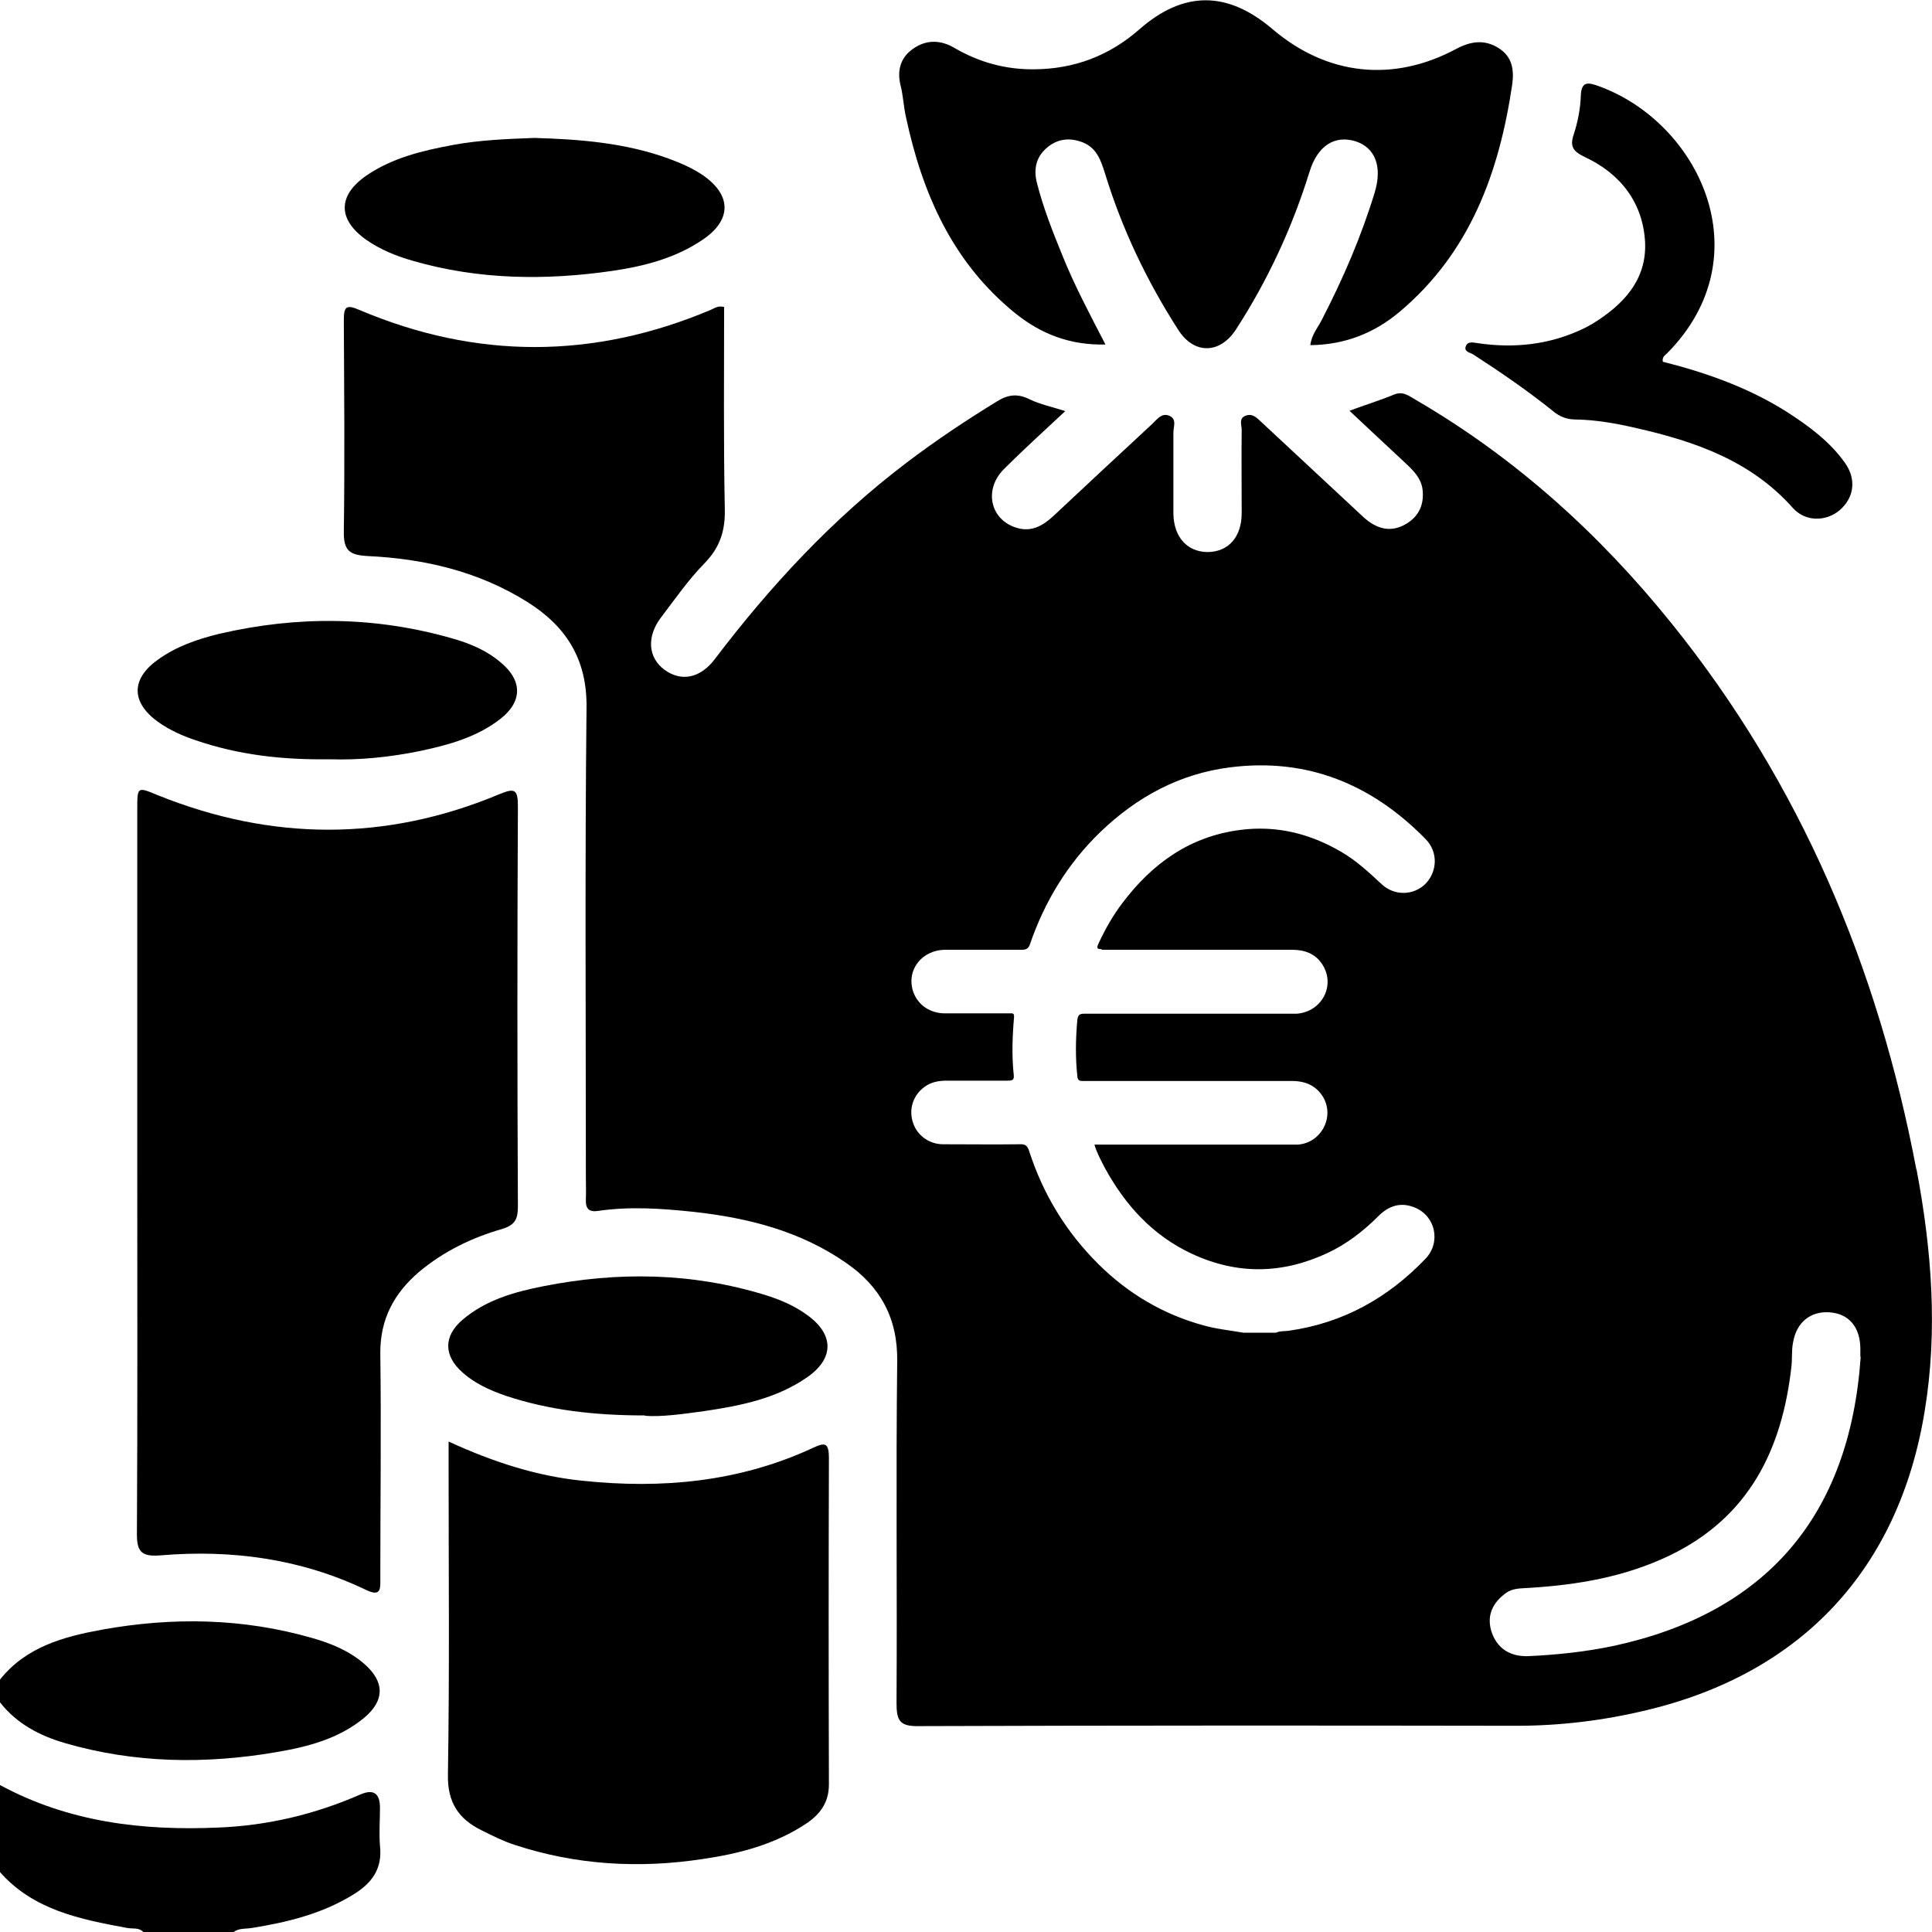 <svg xmlns="http://www.w3.org/2000/svg" id="Layer_2" data-name="Layer 2" viewBox="0 0 57.71 57.72"><defs><style>      .cls-1 {        stroke-width: 0px;      }    </style></defs><g id="Layer_1-2" data-name="Layer 1"><g><path class="cls-1" d="M0,50.17c.78-.98,1.9-1.28,3.04-1.49,2.11-.38,4.21-.35,6.29.25.56.16,1.1.38,1.55.77.61.53.62,1.09,0,1.61-.76.63-1.69.87-2.64,1.03-2.11.36-4.22.33-6.29-.27-.76-.22-1.45-.58-1.95-1.22v-.68Z"></path><path class="cls-1" d="M0,53.32c2.05,1.11,4.25,1.37,6.53,1.27,1.48-.06,2.89-.4,4.24-.99q.58-.25.58.4c0,.38-.03.75,0,1.13.08.7-.25,1.13-.81,1.47-.93.57-1.96.82-3.02.99-.18.03-.38,0-.54.12h-2.7c-.13-.14-.31-.09-.48-.12-1.4-.26-2.8-.53-3.81-1.68v-2.59Z"></path><path class="cls-1" d="M4.1,35c0-3.6,0-7.21,0-10.81,0-.71,0-.69.63-.43,3.39,1.36,6.79,1.38,10.17-.03.48-.2.57-.16.57.37-.02,3.98-.02,7.96,0,11.94,0,.37-.08.55-.47.67-.91.26-1.75.67-2.48,1.28-.75.64-1.17,1.42-1.16,2.44.03,2.23,0,4.47,0,6.7,0,.3.04.59-.43.36-1.94-.93-4.01-1.21-6.14-1.03-.6.05-.71-.14-.7-.7.02-3.58.01-7.17.01-10.76Z"></path><path class="cls-1" d="M13.4,43.06c1.33.61,2.62,1.03,3.99,1.17,2.37.25,4.68.04,6.87-.97.38-.18.5-.18.5.3-.01,3.25-.01,6.49,0,9.74,0,.53-.25.88-.66,1.16-.94.63-2.01.91-3.11,1.07-1.9.29-3.78.18-5.61-.42-.34-.11-.66-.27-.98-.43-.7-.34-1.04-.84-1.02-1.68.05-3.08.02-6.15.02-9.23v-.7Z"></path><path class="cls-1" d="M33.03,10.29c-1.07.03-1.94-.32-2.7-.93-1.88-1.52-2.78-3.58-3.27-5.87-.07-.31-.08-.63-.16-.94-.11-.45,0-.83.37-1.09.39-.28.82-.27,1.22-.04.75.44,1.54.66,2.41.65,1.2-.01,2.24-.41,3.13-1.19,1.32-1.16,2.63-1.16,3.98-.01,1.63,1.39,3.61,1.6,5.49.59.43-.23.85-.29,1.27-.02.41.26.46.66.4,1.09-.39,2.63-1.26,5.02-3.37,6.79-.75.63-1.63.98-2.66.99.04-.32.23-.53.35-.77.63-1.22,1.17-2.47,1.57-3.78.24-.78.02-1.35-.57-1.54-.62-.19-1.13.13-1.37.9-.52,1.68-1.25,3.25-2.2,4.72-.48.74-1.25.75-1.72.02-.94-1.46-1.68-3.01-2.19-4.67-.12-.38-.24-.76-.65-.93-.37-.15-.74-.13-1.06.13-.35.28-.43.65-.33,1.06.19.75.47,1.46.76,2.17.36.9.82,1.76,1.29,2.67Z"></path><path class="cls-1" d="M49.65,10.8c1.31.33,2.59.78,3.75,1.52.65.42,1.27.88,1.72,1.52.34.49.26,1.04-.18,1.41-.4.33-1.01.34-1.38-.07-1.25-1.41-2.91-1.99-4.67-2.39-.6-.14-1.21-.25-1.83-.26-.25,0-.47-.08-.67-.25-.76-.61-1.56-1.16-2.38-1.69-.09-.06-.3-.08-.22-.26.06-.14.21-.1.35-.08,1.08.16,2.13.05,3.13-.42.1-.05.2-.1.3-.16.91-.56,1.62-1.3,1.57-2.43-.06-1.17-.72-2.04-1.78-2.54-.36-.17-.48-.31-.35-.69.12-.37.2-.77.21-1.16.02-.42.21-.39.5-.29,3.02,1.07,4.96,5.08,2.08,7.99-.06.06-.16.11-.13.26Z"></path><path class="cls-1" d="M19.27,42.28c-1.54,0-2.88-.16-4.17-.59-.46-.16-.91-.36-1.28-.69-.57-.5-.58-1.09,0-1.58.69-.59,1.55-.83,2.41-1,2.23-.44,4.43-.41,6.62.26.45.14.88.32,1.26.6.81.58.81,1.3,0,1.86-.92.64-1.99.85-3.07,1.01-.65.09-1.3.18-1.78.14Z"></path><path class="cls-1" d="M9.85,22.68c-1.42.02-2.73-.13-4.01-.57-.39-.13-.77-.3-1.11-.54-.81-.58-.83-1.28-.02-1.86.55-.4,1.19-.62,1.85-.78,2.33-.54,4.65-.52,6.95.14.53.15,1.03.36,1.45.72.65.54.65,1.17-.02,1.69-.7.54-1.53.77-2.38.95-.92.19-1.85.28-2.72.25Z"></path><path class="cls-1" d="M15.96,4.12c1.39.04,2.73.15,4.02.62.35.13.7.28,1.01.49.87.6.87,1.34,0,1.93-.81.55-1.74.79-2.69.93-2,.29-4,.27-5.97-.3-.49-.14-.96-.33-1.38-.62-.87-.61-.87-1.33,0-1.93.78-.53,1.67-.74,2.58-.91.81-.15,1.64-.18,2.43-.21Z"></path><path class="cls-1" d="M57.24,34.92c-1.14-6.01-3.45-11.51-7.31-16.3-2.15-2.67-4.66-4.94-7.63-6.67-.21-.12-.39-.28-.67-.16-.41.17-.84.3-1.32.48.61.57,1.15,1.08,1.7,1.59.22.21.43.42.48.74.06.46-.1.82-.49,1.05-.47.28-.9.14-1.28-.21-1.02-.95-2.03-1.89-3.05-2.84-.13-.12-.25-.25-.44-.19-.24.07-.14.28-.14.43-.01.83,0,1.65,0,2.48,0,.72-.39,1.16-1.01,1.17-.61,0-1.02-.44-1.03-1.15,0-.81,0-1.62,0-2.42,0-.17.11-.4-.12-.5-.23-.1-.37.11-.52.25-.98.91-1.95,1.81-2.93,2.73-.3.28-.63.49-1.06.38-.83-.21-1.06-1.14-.43-1.77.58-.58,1.19-1.13,1.83-1.73-.4-.13-.75-.2-1.06-.35-.36-.18-.64-.15-.98.06-.93.57-1.83,1.17-2.7,1.83-2.2,1.67-4.06,3.67-5.73,5.87-.44.58-1.01.68-1.51.31-.48-.36-.53-.98-.1-1.55.42-.55.82-1.13,1.3-1.62.47-.48.63-.99.61-1.65-.04-2-.02-4.01-.02-6.01-.18-.05-.29.04-.41.09-3.49,1.47-6.99,1.48-10.48,0-.39-.17-.47-.11-.47.3.01,2.1.03,4.21,0,6.31-.01.58.17.71.72.74,1.69.08,3.31.46,4.76,1.37,1.15.72,1.79,1.7,1.77,3.16-.05,4.66-.02,9.32-.02,13.97,0,.24.01.49,0,.73-.01.28.11.37.37.33.96-.14,1.91-.07,2.86.03,1.62.18,3.17.57,4.54,1.52,1.03.71,1.55,1.66,1.53,2.95-.04,3.4,0,6.8-.02,10.2,0,.52.09.7.66.69,5.95-.02,11.91-.02,17.86-.01,1.32,0,2.62-.16,3.9-.47,4.63-1.11,7.52-4.22,8.29-8.92.4-2.42.21-4.83-.24-7.22ZM32.9,28.37c1.9,0,3.79,0,5.69,0,.37,0,.7.11.91.44.4.62-.01,1.41-.76,1.47-.07,0-.13,0-.2,0-2.05,0-4.1,0-6.15,0-.15,0-.19.04-.21.19-.05.56-.06,1.11,0,1.67.01.14.07.15.18.15.95,0,1.9,0,2.84,0,1.13,0,2.26,0,3.39,0,.41,0,.74.14.95.51.32.6-.09,1.34-.77,1.39-.07,0-.14,0-.21,0-1.89,0-3.77,0-5.66,0h-.21c.08.26.2.48.32.71.61,1.11,1.43,2.01,2.59,2.55,1.35.63,2.7.61,4.05-.02.58-.27,1.08-.66,1.53-1.11.31-.31.67-.42,1.08-.25.62.25.79,1.04.32,1.53-1.12,1.17-2.46,1.92-4.08,2.15-.13.02-.26,0-.39.06h-.96c-.4-.07-.81-.11-1.2-.22-1.21-.33-2.25-.95-3.13-1.82-.97-.96-1.66-2.09-2.08-3.39-.05-.16-.12-.21-.29-.2-.76.01-1.52,0-2.28,0-.42,0-.78-.27-.9-.65-.13-.39,0-.81.34-1.06.2-.15.43-.19.67-.19.61,0,1.21,0,1.82,0,.14,0,.2-.02.18-.18-.06-.57-.04-1.14.01-1.72.01-.13-.06-.11-.13-.11-.64,0-1.29,0-1.93,0-.45,0-.81-.25-.95-.64-.22-.65.25-1.26.97-1.26.76,0,1.52,0,2.28,0,.14,0,.2-.05.24-.18.44-1.27,1.12-2.39,2.09-3.33,1.09-1.05,2.37-1.75,3.89-1.94,2.31-.29,4.23.51,5.83,2.14.38.38.36.97,0,1.34-.35.35-.93.37-1.31.01-.38-.35-.75-.7-1.2-.96-.93-.55-1.94-.8-3.02-.66-1.5.19-2.63,1-3.52,2.18-.29.38-.52.79-.72,1.22-.06.14-.04.16.1.16ZM55.58,40.53c-.33,4.79-2.86,7.65-7.36,8.63-.85.18-1.7.27-2.57.31-.54.02-.95-.23-1.11-.77-.13-.47.06-.84.45-1.12.21-.15.46-.13.7-.15,1.45-.09,2.86-.33,4.19-.97,2.36-1.14,3.35-3.15,3.63-5.63.03-.24,0-.49.05-.73.1-.6.52-.94,1.09-.9.57.04.91.43.92,1.07,0,.13,0,.26,0,.26Z"></path></g></g></svg>